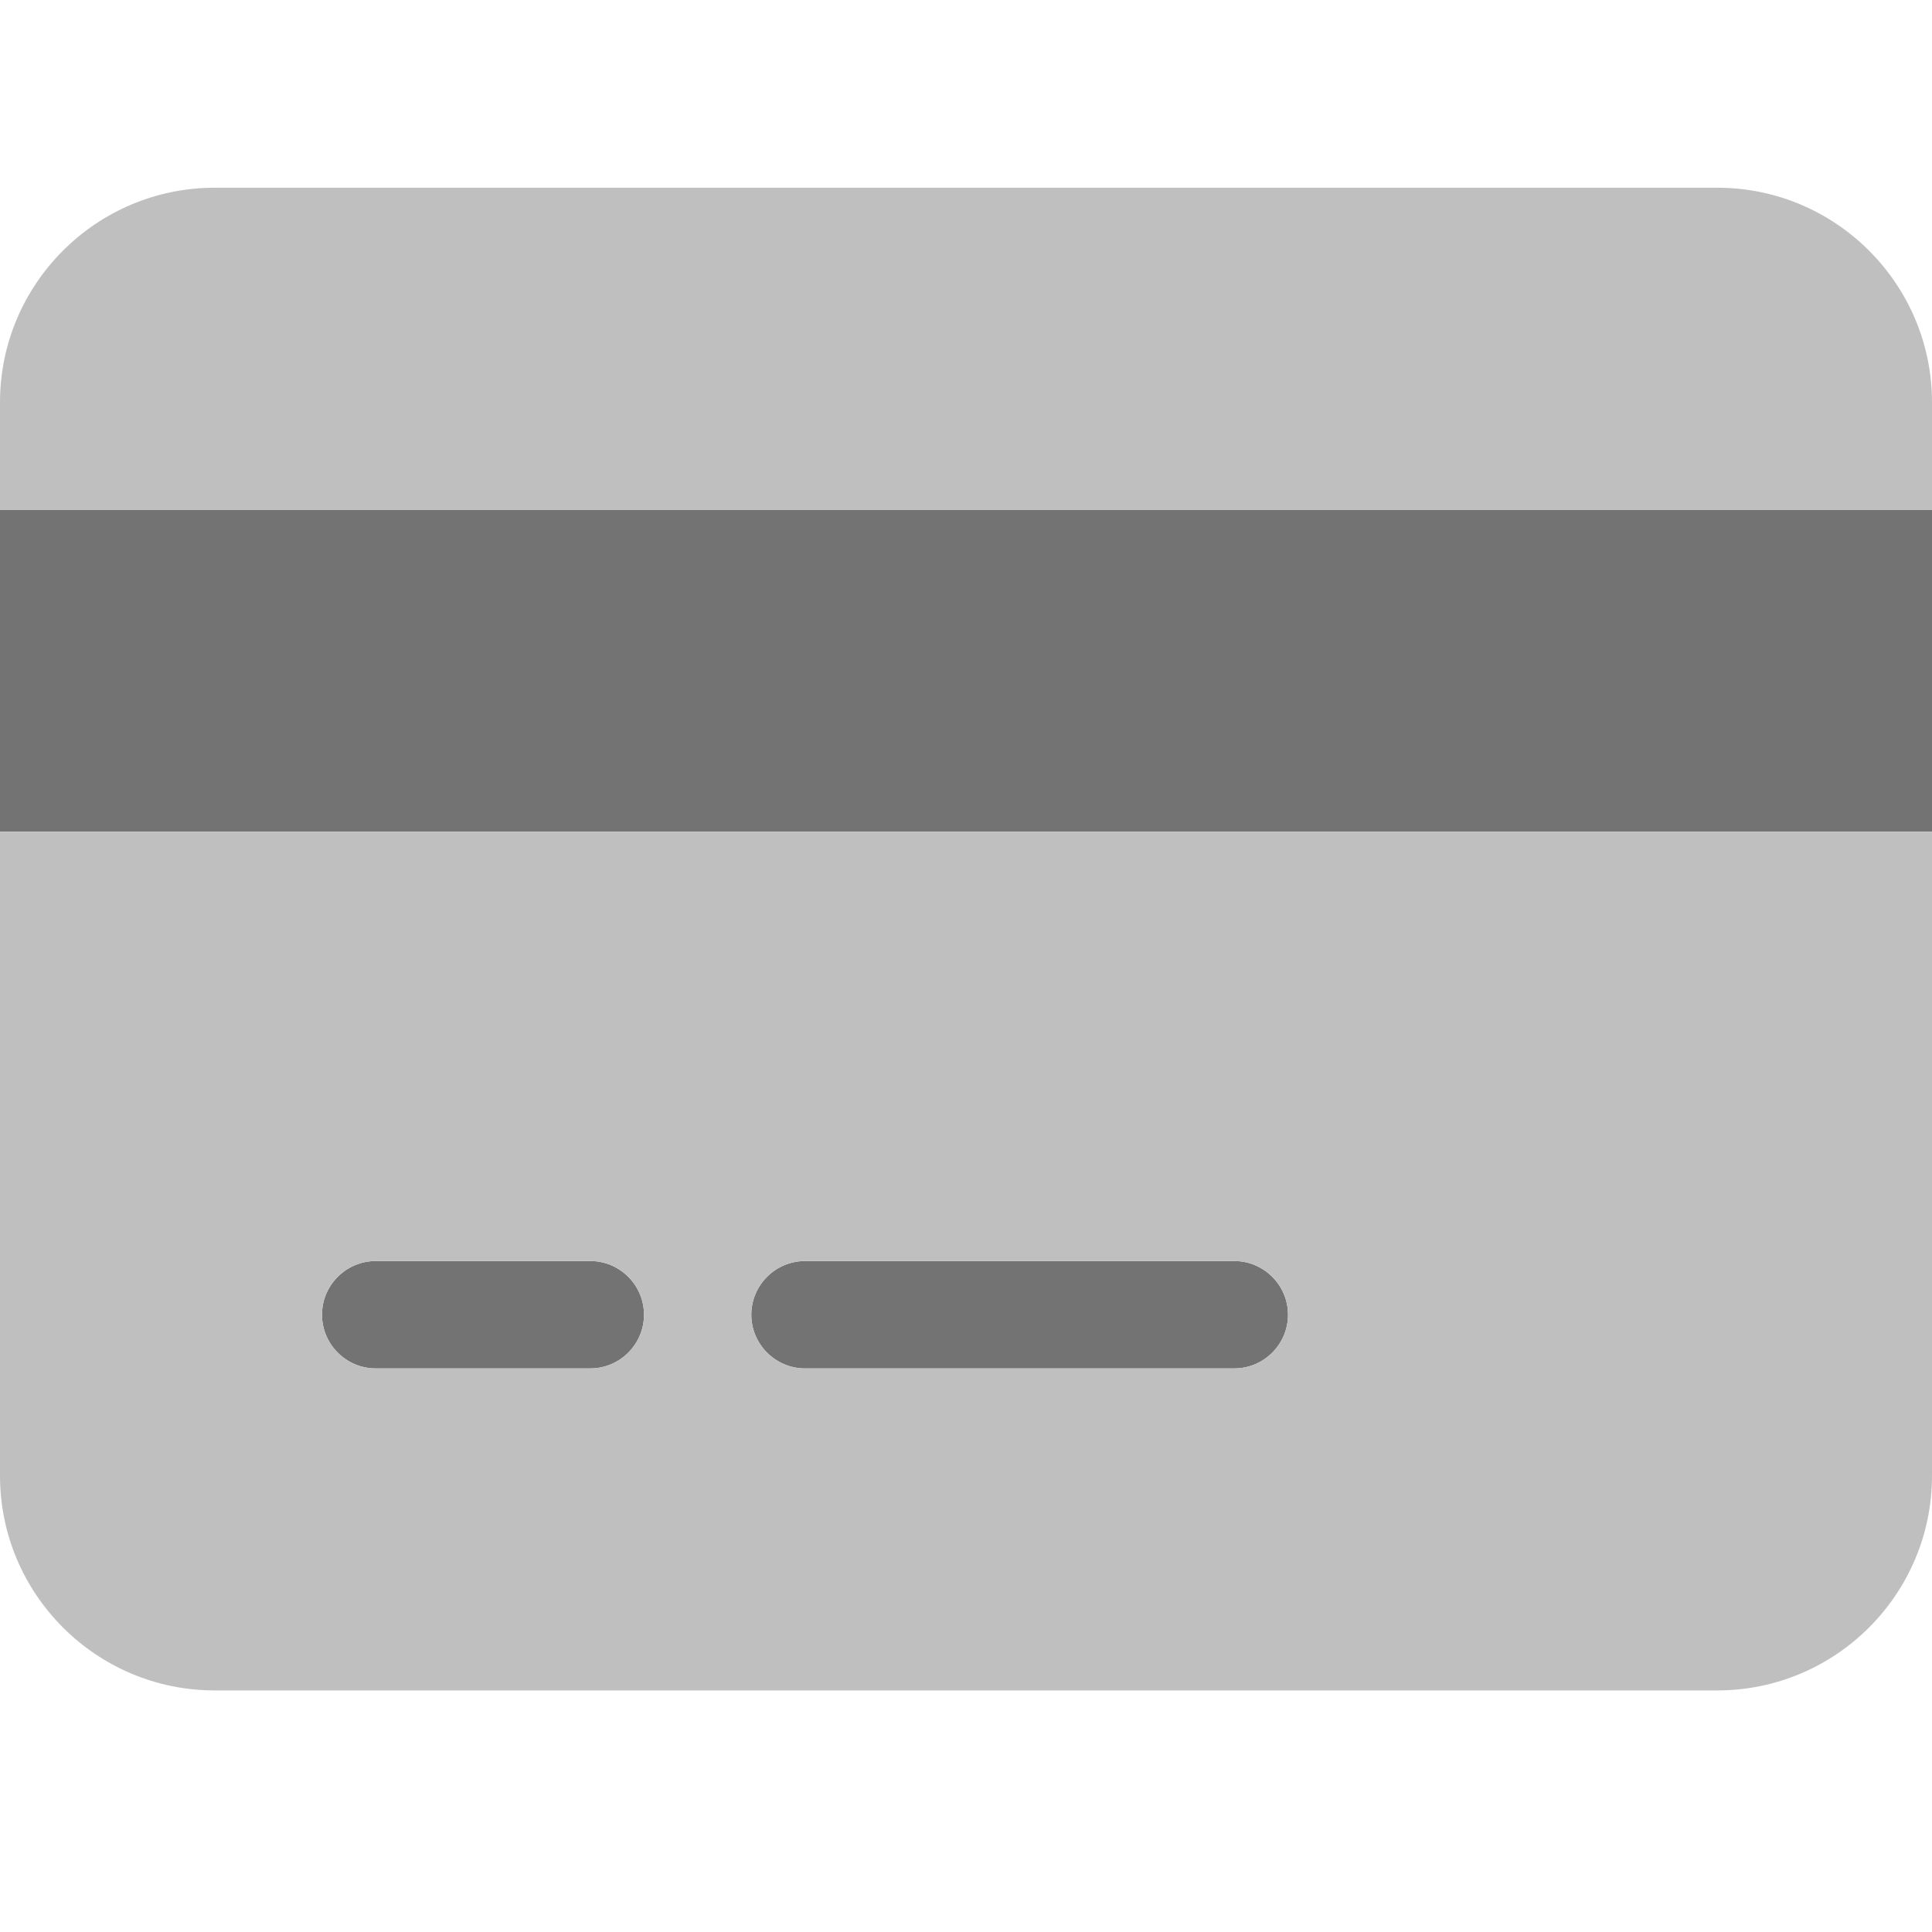 <svg width="24" height="24" viewBox="0 0 24 24" fill="none" xmlns="http://www.w3.org/2000/svg">
<path d="M0 6.332V10.332H24V6.332H0Z" fill="#737373"/>
<path d="M7.333 15.665H4.667C4.3 15.665 4 15.965 4 16.332C4 16.699 4.3 16.999 4.667 16.999H7.333C7.7 16.999 8 16.699 8 16.332C8 15.965 7.7 15.665 7.333 15.665Z" fill="#737373"/>
<path d="M10 15.665C9.633 15.665 9.333 15.965 9.333 16.332C9.333 16.699 9.633 16.999 10 16.999H15.333C15.7 16.999 16 16.699 16 16.332C16 15.965 15.7 15.665 15.333 15.665H10Z" fill="#737373"/>
<path d="M2.667 2.332C1.196 2.332 0 3.528 0 4.999V6.332H24V4.999C24 3.528 22.804 2.332 21.333 2.332H2.667ZM24 10.332H0V18.332C0 19.803 1.196 20.999 2.667 20.999H21.333C22.804 20.999 24 19.803 24 18.332V10.332ZM4.667 15.665H7.333C7.7 15.665 8 15.965 8 16.332C8 16.699 7.7 16.999 7.333 16.999H4.667C4.3 16.999 4 16.699 4 16.332C4 15.965 4.3 15.665 4.667 15.665ZM9.333 16.332C9.333 15.965 9.633 15.665 10 15.665H15.333C15.7 15.665 16 15.965 16 16.332C16 16.699 15.7 16.999 15.333 16.999H10C9.633 16.999 9.333 16.699 9.333 16.332Z" fill="#BFBFBF"/>
</svg>
